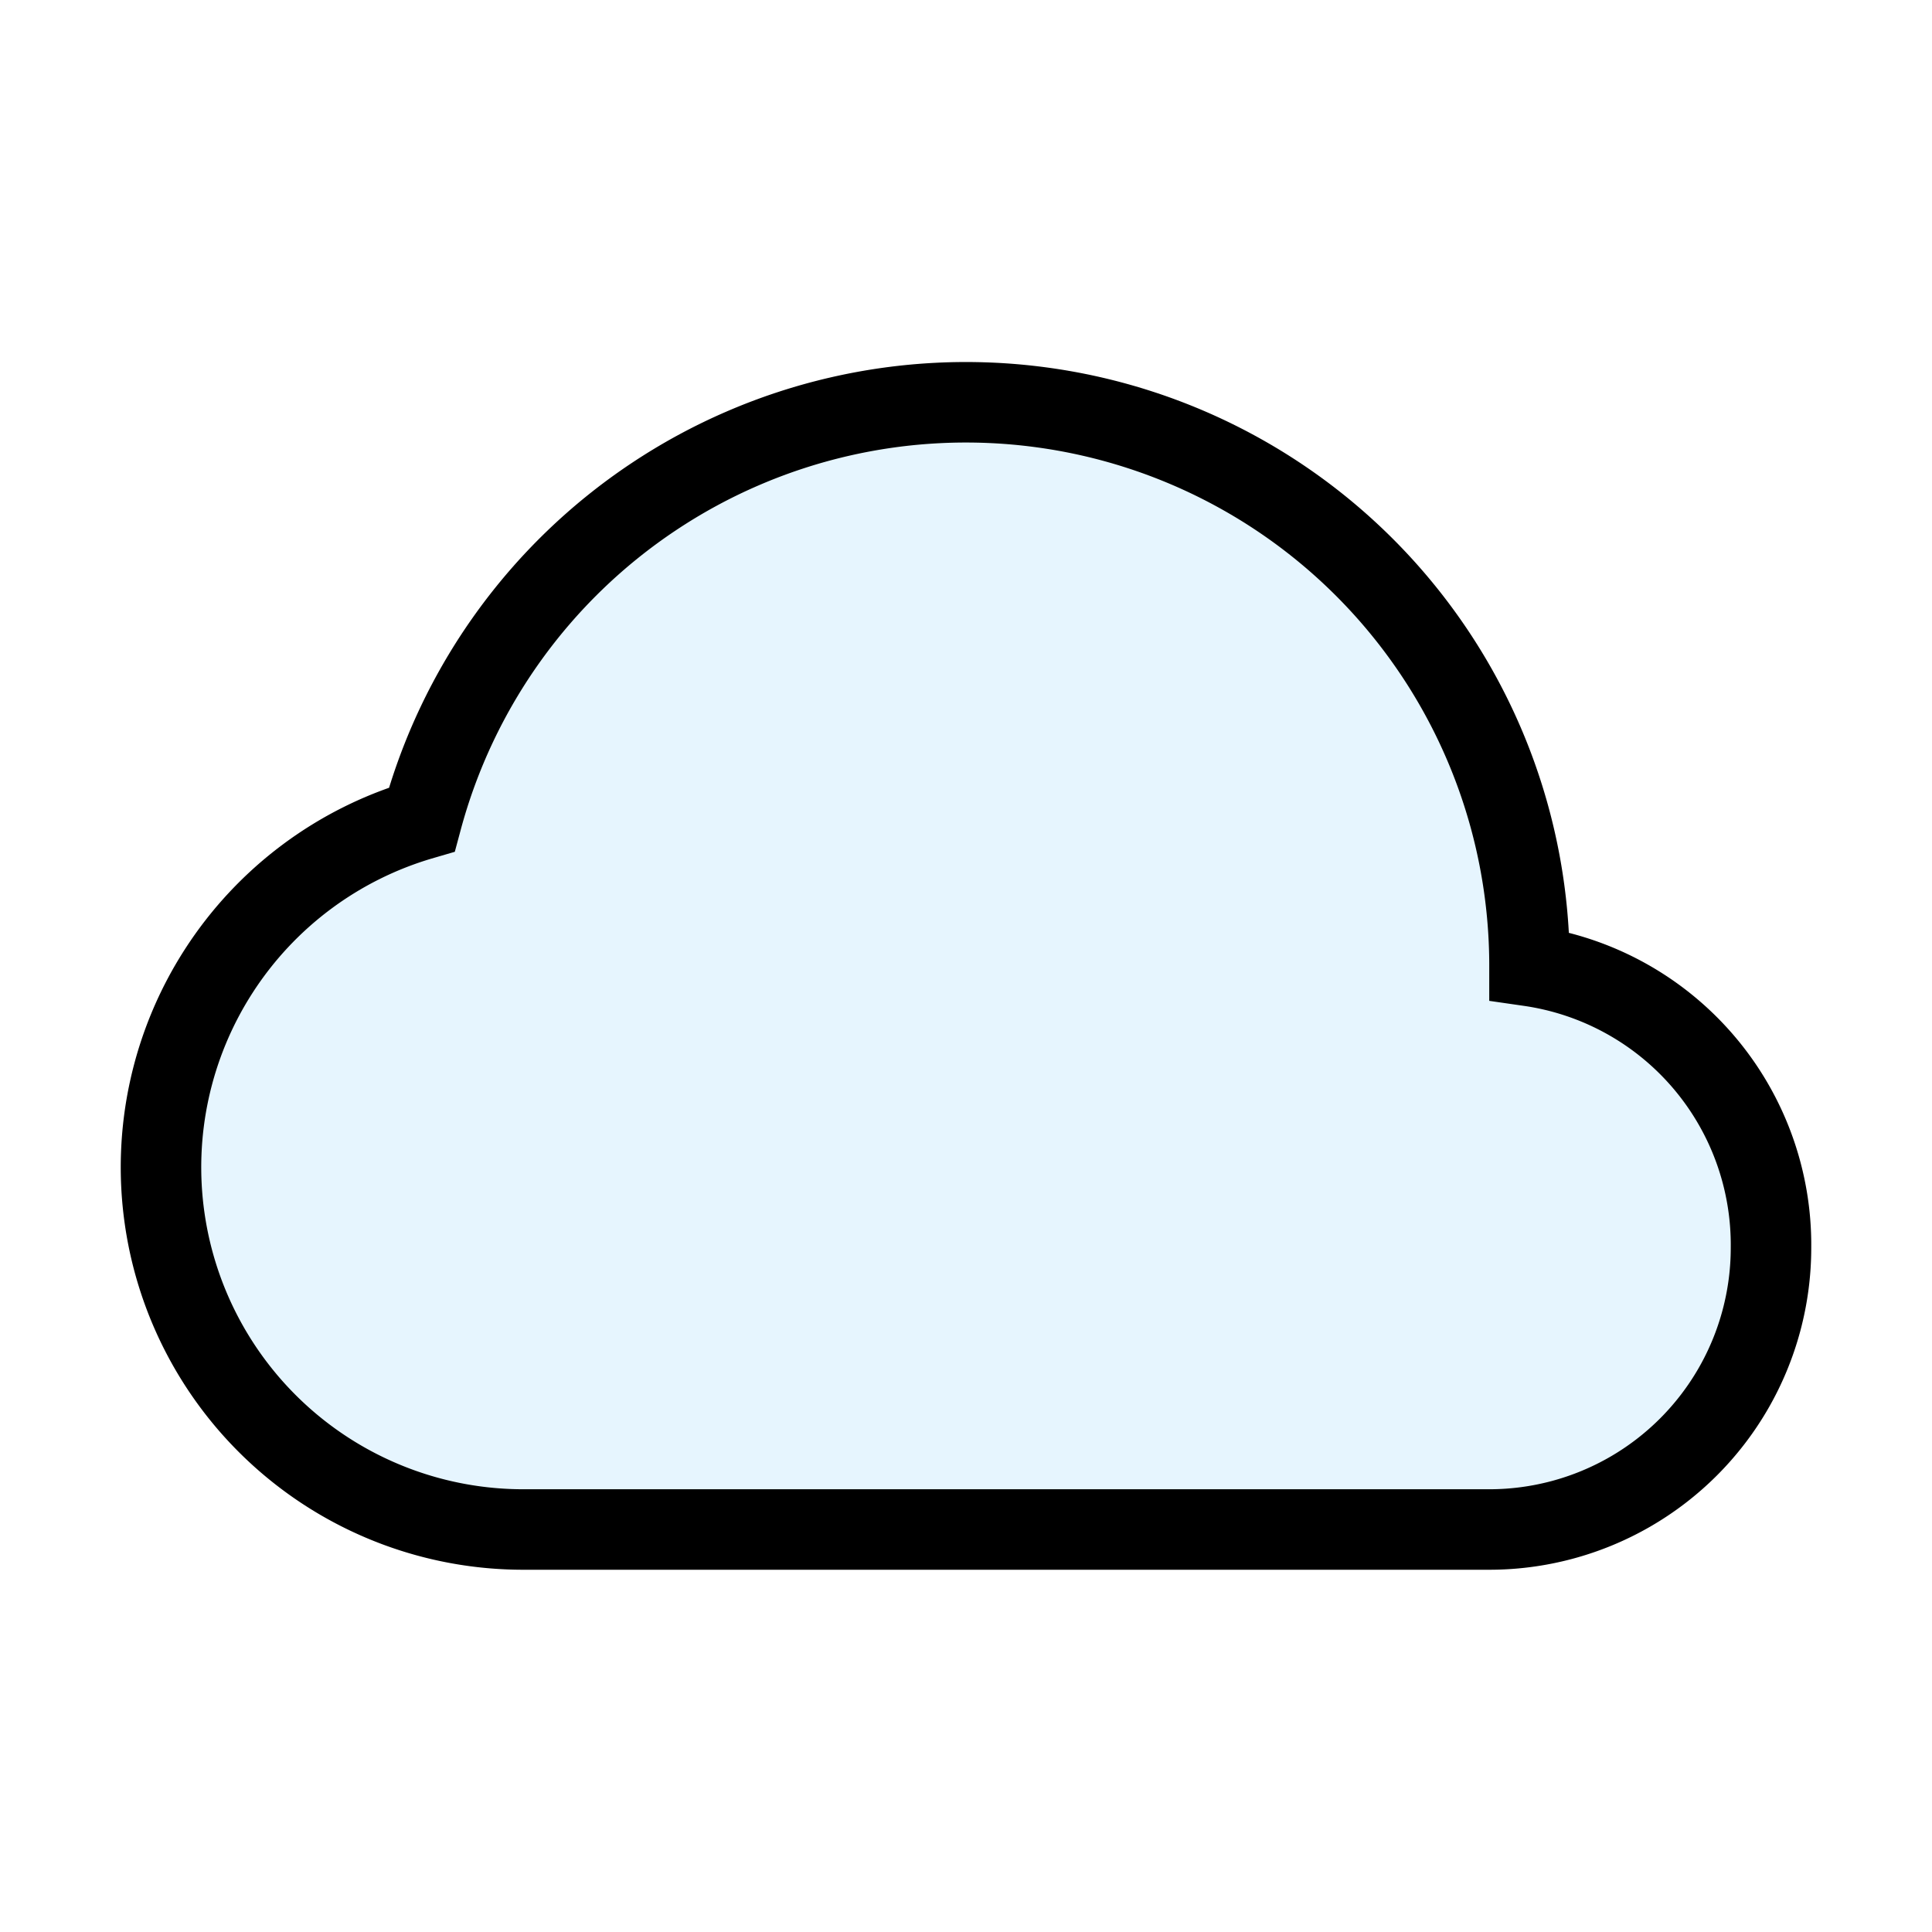 <?xml version="1.0" encoding="utf-8"?><!-- Скачано с сайта svg4.ru / Downloaded from svg4.ru -->
<svg width="800px" height="800px" viewBox="0 0 24 24" xmlns="http://www.w3.org/2000/svg" fill="none" stroke="#000000" stroke-width="1" stroke-linecap="round" stroke-linejoin="miter"><path d="M22,15.5A3.5,3.5,0,0,1,18.5,19H6.5a4.5,4.5,0,0,1-1.26-8.82A7,7,0,0,1,19,12v0A3.5,3.5,0,0,1,22,15.5Z" fill="#059cf7" opacity="0.1" stroke-width="0"></path><path d="M22,15.5A3.5,3.5,0,0,1,18.5,19H6.5a4.5,4.5,0,0,1-1.26-8.82A7,7,0,0,1,19,12v0A3.5,3.5,0,0,1,22,15.5Z"></path></svg>